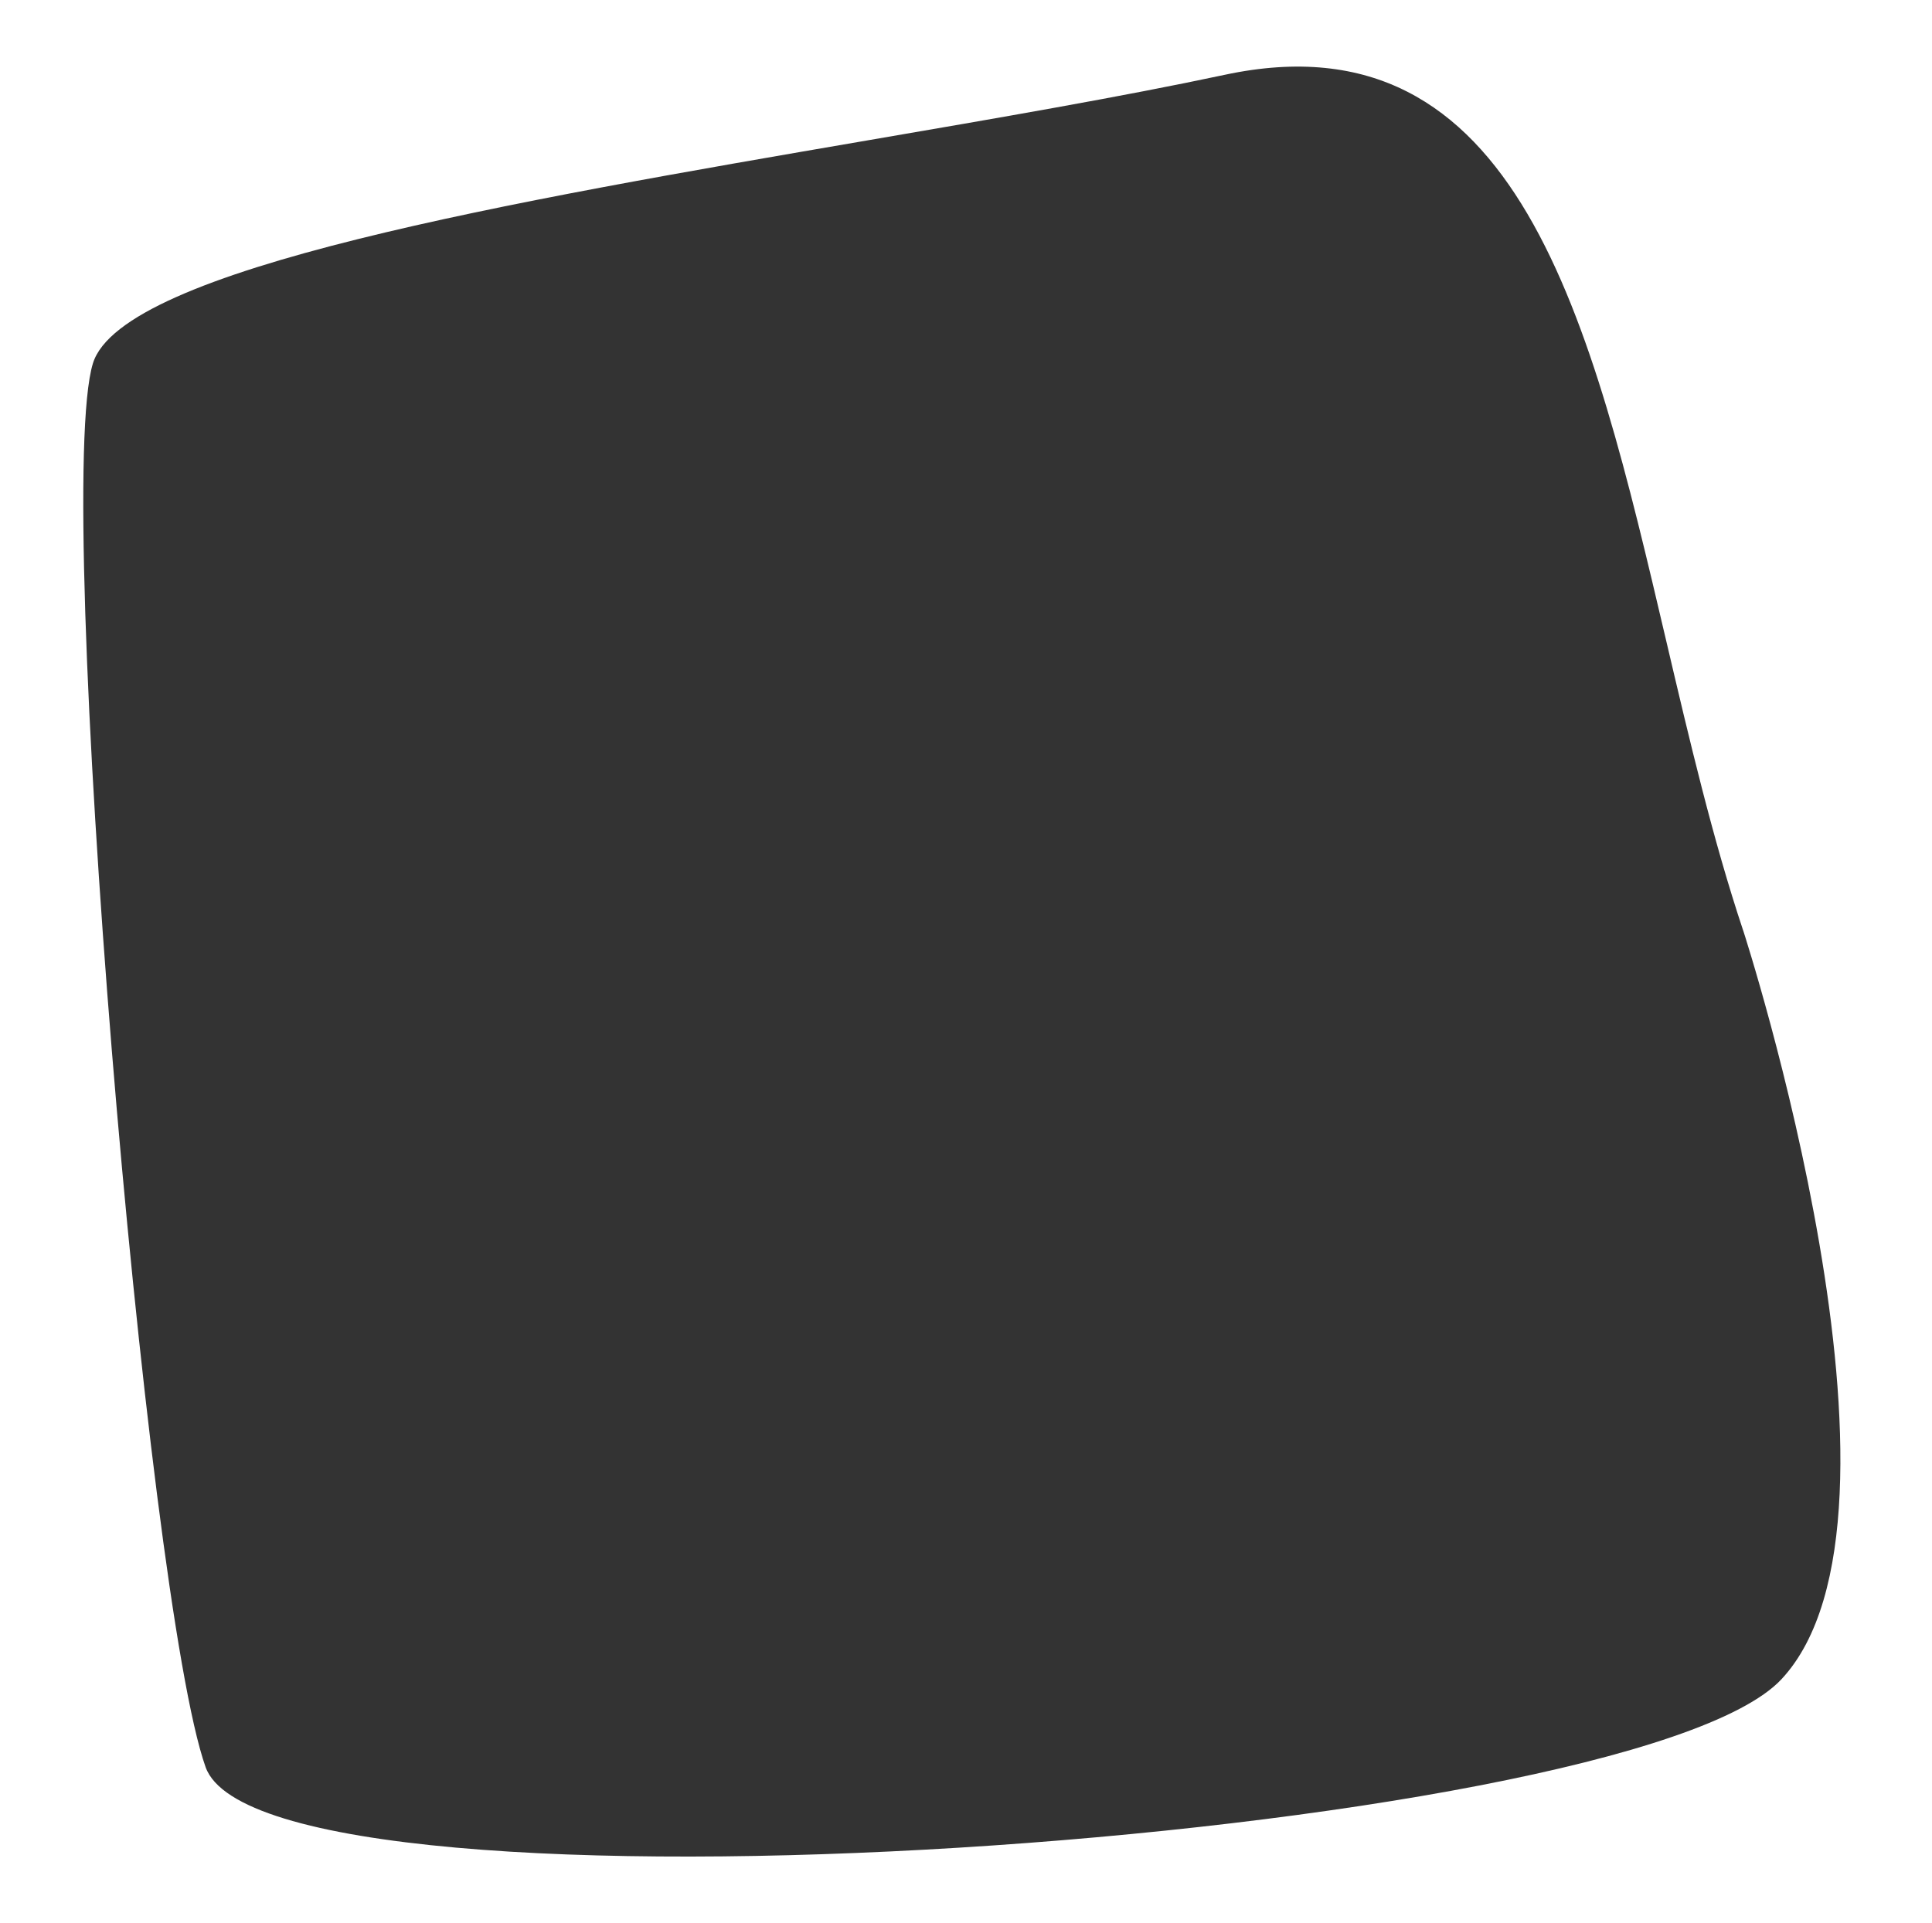 <svg width="232" height="231" viewBox="0 0 232 231" fill="none" xmlns="http://www.w3.org/2000/svg">
<rect x="0" y="0" width="232" height="231" fill="#333333" stroke="none"/>
<path fill-rule="evenodd" clip-rule="evenodd" d="M232 0H0V231H232V0ZM200.085 76.978C202.868 88.846 205.686 100.863 209.327 111.776H209.331C209.331 111.776 232.19 182.128 213.92 201.701C195.65 221.273 31.898 232.561 24.689 212.255C17.477 191.949 6.381 59.196 11.157 43.649C14.664 32.233 61.411 24.205 104.285 16.843C119.797 14.18 134.803 11.603 147.069 8.985C182.371 1.449 191.043 38.427 200.085 76.978Z" fill="white"/>
</svg>
